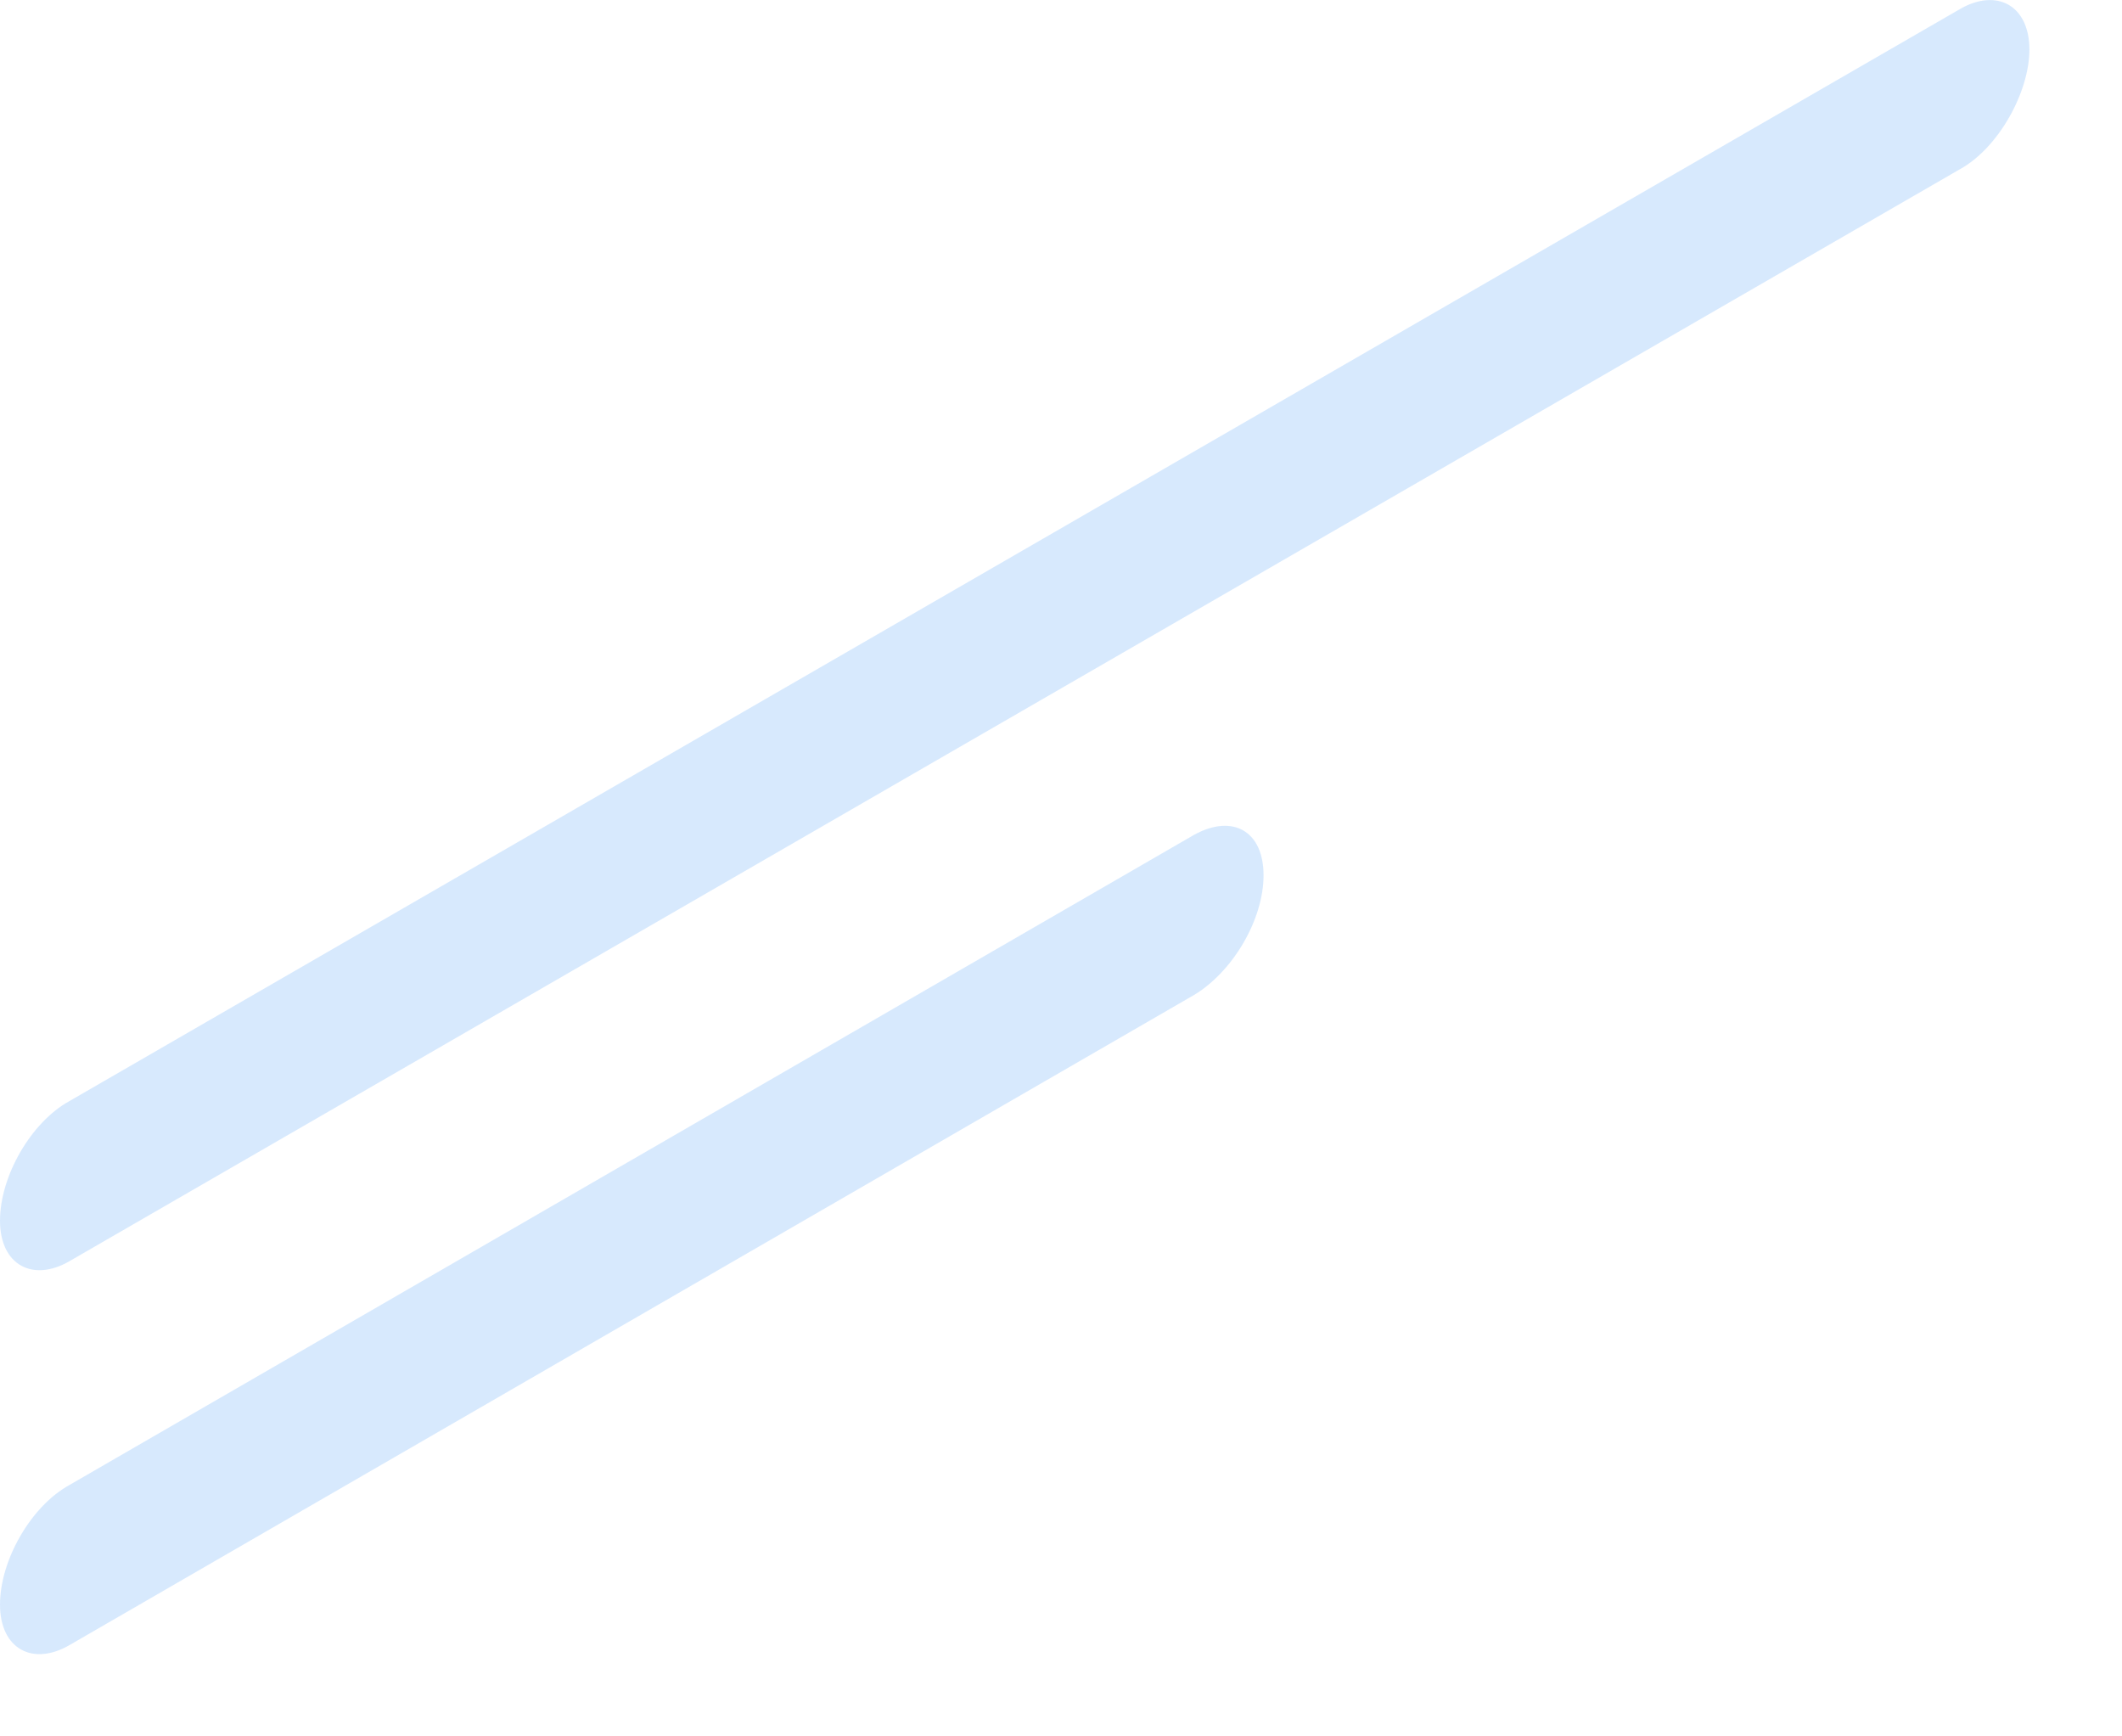 <?xml version="1.0" encoding="utf-8"?>
<svg xmlns="http://www.w3.org/2000/svg" fill="none" height="100%" overflow="visible" preserveAspectRatio="none" style="display: block;" viewBox="0 0 11 9" width="100%">
<g id="Group" opacity="0.22">
<path d="M10.16 0.047L0.36 5.707C0.16 5.817 0 6.097 0 6.327C0 6.557 0.17 6.647 0.36 6.537L10.16 0.877C10.36 0.767 10.52 0.477 10.52 0.257C10.52 0.027 10.35 -0.063 10.16 0.047Z" fill="#499CF8" id="Vector"/>
<path d="M6.19 4.327L0.36 7.697C0.16 7.807 0 8.087 0 8.317C0 8.547 0.17 8.637 0.36 8.527L6.19 5.157C6.39 5.037 6.55 4.767 6.55 4.537C6.55 4.307 6.39 4.217 6.19 4.327Z" fill="#499CF8" id="Vector_2"/>
</g>
</svg>